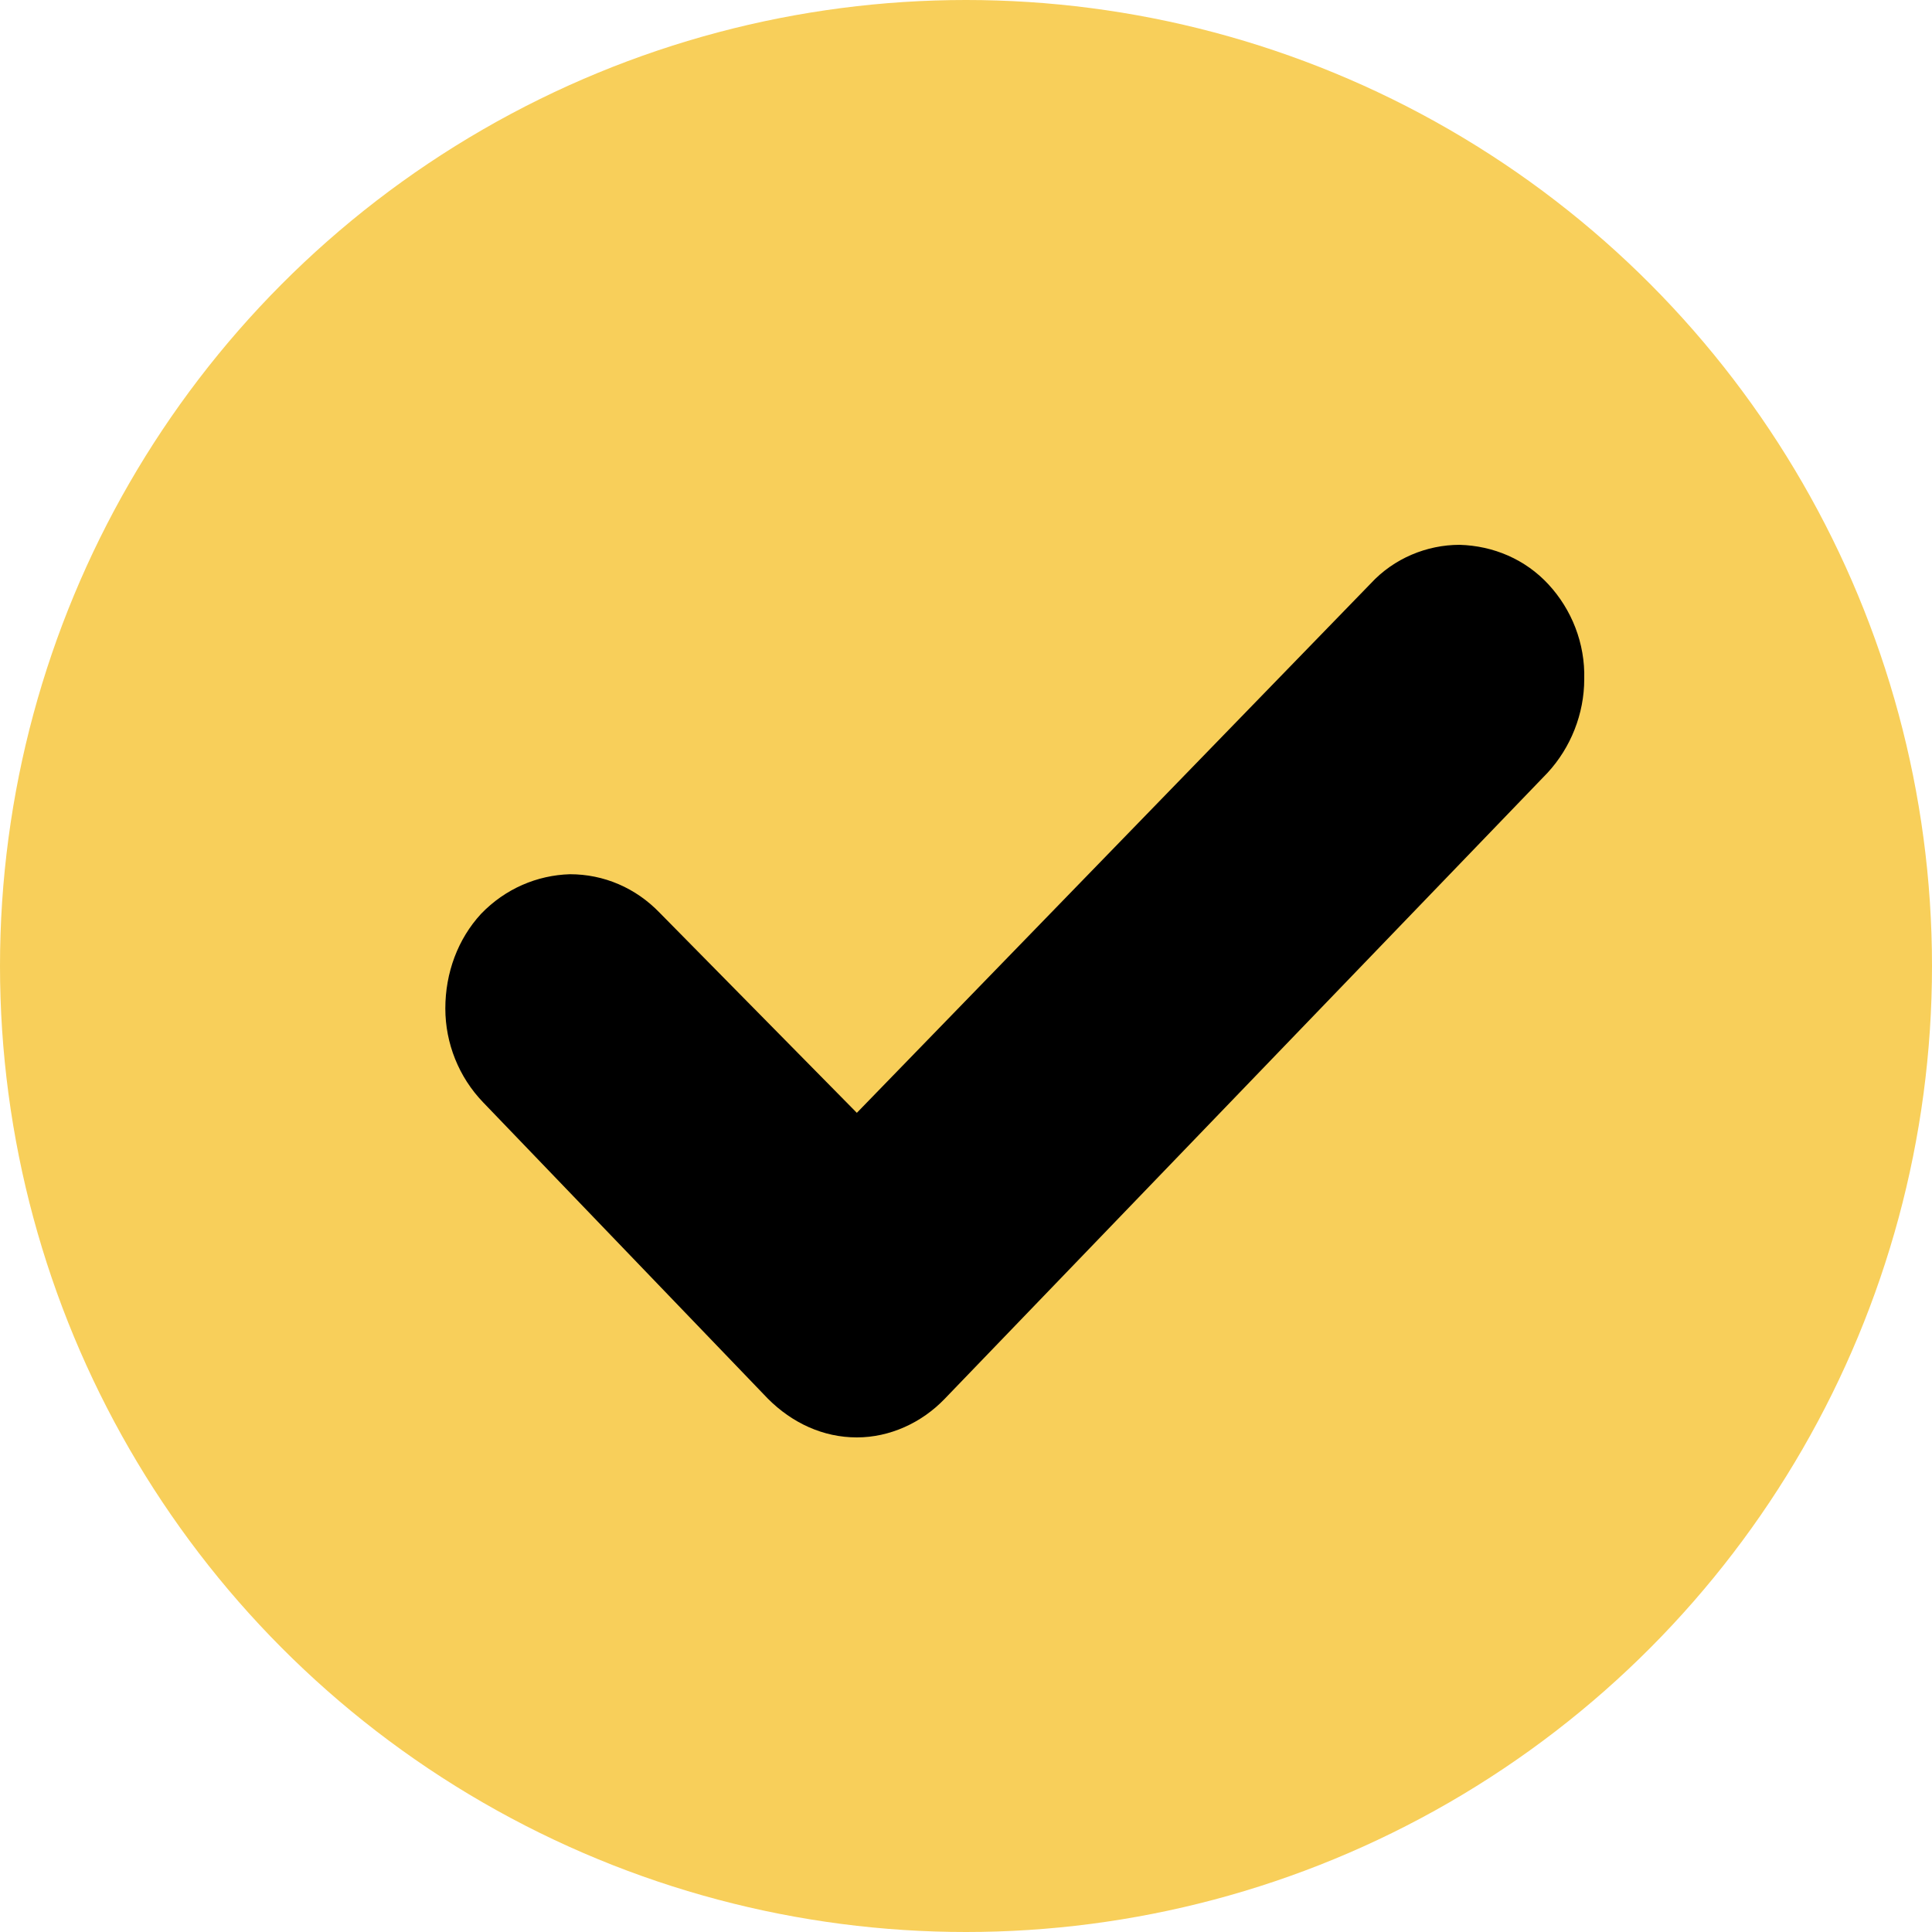 <svg width="2" height="2" viewBox="0 0 2 2" fill="none" xmlns="http://www.w3.org/2000/svg">
<circle cx="1" cy="1" r="1" fill="#F8CF5A"/>
<path d="M1.419 0.604L0.887 1.152L0.683 0.945C0.658 0.919 0.625 0.905 0.59 0.905C0.556 0.906 0.523 0.92 0.498 0.946C0.474 0.972 0.461 1.007 0.461 1.044C0.461 1.08 0.475 1.115 0.5 1.141L0.795 1.448C0.82 1.473 0.852 1.488 0.887 1.488C0.921 1.488 0.954 1.473 0.978 1.448L1.602 0.8C1.626 0.774 1.64 0.739 1.64 0.703C1.641 0.666 1.627 0.631 1.603 0.605C1.579 0.579 1.546 0.565 1.511 0.564C1.477 0.564 1.443 0.578 1.419 0.604Z" fill="black"/>
</svg>

